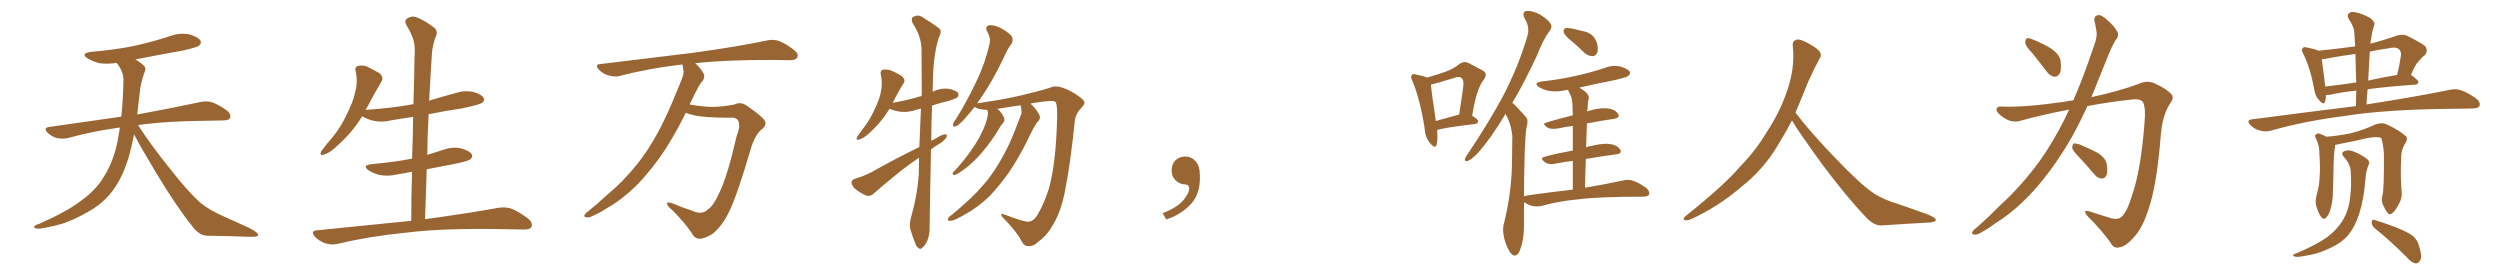 <svg xmlns="http://www.w3.org/2000/svg" xmlns:xlink="http://www.w3.org/1999/xlink" width="1350" height="150"><path fill="#996633" padding="10" d="M72.36 72.51L72.36 72.51L72.36 72.51Q71.19 78.96 69.29 85.55L69.29 85.55Q65.92 96.39 60.50 103.42L60.50 103.42Q55.81 109.57 48.34 113.96L48.34 113.96Q38.67 119.53 31.93 121.29L31.93 121.29Q22.56 123.63 20.21 123.49L20.21 123.49Q17.72 123.05 18.60 122.17L18.60 122.17Q19.04 121.44 21.24 120.85L21.24 120.85Q36.77 113.96 43.95 108.25L43.95 108.25Q51.56 102.83 55.66 96.09L55.66 96.09Q61.67 87.01 63.87 74.12L63.87 74.12Q64.31 71.48 64.75 68.85L64.75 68.85Q49.80 70.90 36.62 74.56L36.62 74.56Q33.98 75.15 30.76 74.56L30.76 74.56Q27.98 73.83 25.63 71.63L25.63 71.63Q23.29 68.99 26.51 68.55L26.51 68.55Q47.31 65.63 65.48 62.99L65.48 62.99Q66.50 54.05 66.65 43.07L66.65 43.07Q66.65 38.53 62.99 33.98L62.99 33.98Q58.01 34.72 53.61 34.13L53.61 34.13Q50.10 33.11 47.46 31.64L47.46 31.64Q43.07 28.86 49.22 27.98L49.22 27.98Q62.11 26.95 73.24 24.61L73.24 24.61Q83.06 22.41 92.29 19.34L92.29 19.34Q97.41 17.58 102.39 18.60L102.39 18.60Q107.23 20.07 108.25 21.97L108.25 21.97Q108.98 23.29 107.52 24.61L107.52 24.61Q106.35 25.63 98.29 27.39L98.29 27.39Q85.11 29.74 73.10 32.08L73.10 32.08Q75.88 33.69 77.64 35.45L77.64 35.45Q79.10 36.62 78.22 38.53L78.22 38.53Q75.88 44.82 75.44 50.24L75.44 50.24Q75 53.61 74.56 57.57L74.56 57.57Q74.27 59.62 74.12 61.82L74.12 61.82Q95.51 57.86 108.25 55.08L108.25 55.08Q111.62 54.35 114.40 55.22L114.40 55.22Q117.92 56.40 122.46 59.62L122.46 59.62Q125.10 61.82 124.22 63.72L124.22 63.72Q123.49 65.04 120.41 65.04L120.41 65.04Q116.89 65.19 112.94 65.19L112.94 65.19Q90.09 65.33 74.56 67.53L74.56 67.53Q80.86 77.49 91.55 90.82L91.55 90.82Q102.39 104.59 108.69 109.86L108.69 109.86Q113.38 113.67 121.88 117.33L121.88 117.33Q128.47 120.41 134.77 123.19L134.77 123.19Q139.60 125.68 139.45 127.00L139.45 127.00Q139.31 128.03 134.77 127.88L134.77 127.88Q124.07 127.44 111.62 127.29L111.62 127.29Q107.37 127.00 103.71 122.02L103.71 122.02Q95.36 111.62 84.38 93.46L84.38 93.46Q75.59 78.81 72.36 72.51ZM222.07 119.24L222.07 119.24L222.07 119.24Q222.07 105.62 222.51 92.72L222.51 92.72Q218.41 93.60 214.45 94.19L214.45 94.19Q209.62 95.36 205.08 94.48L205.08 94.48Q201.56 93.60 199.22 92.14L199.22 92.14Q195.12 89.21 200.83 88.62L200.83 88.62Q212.55 87.60 222.36 85.69L222.36 85.69Q222.36 85.69 222.51 85.69L222.51 85.69Q222.95 74.12 223.10 63.13L223.10 63.13Q216.80 64.01 210.94 65.04L210.94 65.04Q206.10 66.21 201.56 65.19L201.56 65.19Q198.05 64.31 195.70 62.84L195.70 62.84Q195.70 62.84 195.56 62.84L195.56 62.84Q189.99 71.92 181.20 79.54L181.20 79.54Q177.54 82.91 174.76 83.50L174.76 83.50Q172.41 84.38 173.44 81.74L173.44 81.74Q175.34 78.96 179.30 74.41L179.30 74.41Q183.98 68.85 187.21 61.82L187.21 61.82Q190.72 54.93 191.75 49.95L191.75 49.95Q193.36 44.24 192.04 38.38L192.04 38.38Q191.46 36.04 193.36 35.60L193.36 35.60Q195.70 35.01 198.05 35.89L198.05 35.89Q201.71 37.65 204.93 39.55L204.93 39.55Q207.42 41.75 205.96 44.09L205.96 44.09Q202.29 50.10 198.63 57.28L198.63 57.28Q198.05 58.30 197.46 59.33L197.46 59.33Q211.23 58.45 223.24 56.25L223.24 56.25Q223.68 43.36 223.83 31.05L223.83 31.05Q224.27 25.34 223.39 22.12L223.39 22.12Q222.66 18.90 219.43 13.48L219.43 13.48Q218.41 11.72 219.29 10.40L219.29 10.40Q221.78 8.50 224.12 9.08L224.12 9.08Q228.81 10.55 234.67 15.09L234.67 15.09Q236.87 17.29 234.96 20.51L234.96 20.51Q233.79 24.32 233.35 27.54L233.35 27.54Q232.62 37.50 231.74 54.35L231.74 54.35Q238.92 52.15 246.09 50.24L246.09 50.24Q250.78 48.63 255.62 49.66L255.62 49.66Q260.16 50.98 261.18 52.88L261.18 52.88Q261.91 54.20 260.45 55.52L260.45 55.52Q258.84 56.54 249.90 58.45L249.90 58.45Q240.23 59.91 231.45 61.67L231.45 61.67Q230.86 72.51 230.71 83.64L230.71 83.64Q234.96 82.32 239.50 80.86L239.50 80.86Q244.48 79.10 249.02 80.13L249.02 80.13Q253.71 81.45 254.74 83.35L254.74 83.35Q255.47 84.67 254.00 85.99L254.00 85.99Q252.83 87.01 245.65 88.48L245.65 88.48Q237.89 89.94 230.42 91.41L230.42 91.41Q229.98 104.59 229.54 118.36L229.54 118.36Q254.15 114.99 269.09 112.21L269.09 112.21Q272.90 111.62 276.12 112.65L276.12 112.65Q280.08 114.26 285.06 117.92L285.06 117.92Q287.99 120.41 286.96 122.61L286.96 122.61Q286.08 124.07 282.42 123.93L282.42 123.93Q278.17 123.93 273.63 123.78L273.63 123.78Q239.50 123.05 218.85 125.68L218.85 125.68Q199.51 127.59 182.23 131.69L182.23 131.69Q179.30 132.42 175.63 131.40L175.63 131.40Q172.41 130.22 170.07 127.88L170.07 127.88Q167.43 124.80 171.09 124.37L171.09 124.37Q198.34 121.58 222.07 119.24ZM370.31 60.94L370.31 60.94L370.31 60.94Q365.33 71.19 359.03 81.01L359.03 81.01Q352.29 91.11 344.68 99.17L344.68 99.17Q335.74 108.11 326.81 112.94L326.81 112.94Q324.32 114.70 321.24 116.02L321.24 116.02Q318.16 117.77 316.70 117.33L316.70 117.33Q314.94 117.19 315.82 115.72L315.82 115.72Q316.55 114.70 317.58 114.11L317.58 114.11Q322.41 110.30 327.25 105.76L327.25 105.76Q336.18 98.44 344.09 88.62L344.09 88.62Q349.95 81.30 355.22 71.63L355.22 71.63Q360.35 62.11 364.89 50.68L364.89 50.68Q366.94 46.00 368.41 42.04L368.41 42.04Q369.43 39.40 368.99 37.50L368.99 37.50Q368.70 35.89 368.55 34.86L368.55 34.86Q368.26 34.72 368.12 34.86L368.12 34.86Q350.24 36.91 334.72 41.02L334.72 41.02Q332.08 41.75 328.56 40.72L328.56 40.72Q325.78 39.99 323.44 37.65L323.44 37.65Q320.80 34.72 324.32 34.57L324.32 34.57Q351.27 31.35 373.83 28.56L373.83 28.56Q399.32 25.05 414.26 21.83L414.26 21.83Q417.48 21.09 420.56 22.12L420.56 22.12Q424.22 23.44 428.76 26.95L428.76 26.95Q431.54 29.15 430.52 31.05L430.52 31.05Q429.79 32.52 426.56 32.52L426.56 32.52Q422.75 32.52 418.36 32.37L418.36 32.37Q392.58 32.23 375.44 34.13L375.44 34.13Q378.81 37.21 380.27 40.43L380.27 40.43Q380.57 42.77 378.66 44.53L378.66 44.53Q377.05 46.73 376.03 49.07L376.03 49.07Q374.27 52.44 372.36 56.40L372.36 56.40Q379.83 57.71 384.81 57.71L384.81 57.71Q389.94 57.71 396.68 56.40L396.68 56.40Q399.90 54.79 403.13 56.98L403.13 56.98Q413.23 63.87 413.38 66.21L413.38 66.21Q413.53 68.41 410.74 70.31L410.74 70.31Q407.52 73.54 405.62 79.69L405.62 79.69Q398.29 104.88 393.75 114.26L393.75 114.26Q389.79 122.46 384.38 126.56L384.38 126.56Q379.98 129.05 377.64 128.91L377.64 128.91Q375 128.91 373.24 125.39L373.24 125.39Q369.73 120.26 363.13 113.53L363.13 113.53Q360.35 111.47 360.21 110.01L360.21 110.01Q359.91 108.98 362.55 109.57L362.55 109.57Q368.70 112.21 373.54 113.67L373.54 113.67Q379.10 116.46 382.62 112.79L382.62 112.79Q385.40 110.89 388.62 103.71L388.62 103.71Q392.87 94.92 397.85 73.24L397.85 73.24Q400.05 67.82 398.58 65.04L398.58 65.04Q397.27 63.13 393.75 63.57L393.75 63.57Q379.69 63.57 374.27 62.11L374.27 62.11Q371.78 61.52 370.31 60.94ZM496.44 79.39L496.44 79.39Q496.88 68.70 497.31 58.59L497.31 58.59Q496.00 58.89 494.68 59.33L494.68 59.33Q490.43 60.79 486.33 60.35L486.33 60.35Q483.11 59.91 480.76 58.89L480.76 58.89Q480.47 58.74 480.32 58.74L480.32 58.74Q476.07 65.92 469.04 72.22L469.04 72.22Q466.26 74.71 464.06 75.29L464.06 75.29Q461.87 76.17 462.89 73.83L462.89 73.83Q464.36 71.63 467.14 67.97L467.14 67.97Q470.36 63.57 472.71 58.15L472.71 58.15Q475.20 52.88 475.78 48.93L475.78 48.93Q476.66 44.68 475.63 40.28L475.63 40.28Q475.20 38.23 476.66 37.65L476.66 37.65Q478.71 37.35 480.91 37.94L480.91 37.94Q484.13 39.26 486.91 41.02L486.91 41.02Q489.26 43.07 487.94 44.97L487.94 44.97Q485.01 49.51 482.23 55.22L482.23 55.22Q482.08 55.37 482.08 55.52L482.08 55.52Q488.67 54.35 494.09 52.88L494.09 52.88Q495.70 52.29 497.61 51.86L497.61 51.86Q497.61 50.83 497.75 49.95L497.75 49.95Q497.75 37.65 497.61 26.95L497.61 26.95Q497.61 19.63 492.77 12.45L492.77 12.45Q492.04 10.11 492.63 9.52L492.63 9.52Q495.70 7.18 498.93 9.81L498.93 9.81Q506.84 14.65 507.86 16.11L507.86 16.11Q508.30 18.02 506.98 20.21L506.98 20.21Q503.91 29.88 503.76 44.53L503.76 44.53Q503.61 47.17 503.61 49.51L503.61 49.51Q507.86 47.46 511.96 47.90L511.96 47.90Q516.36 48.78 517.38 50.24L517.38 50.24Q517.97 51.56 516.94 52.59L516.94 52.59Q516.36 53.17 512.26 54.49L512.26 54.49Q507.42 55.66 503.32 56.98L503.32 56.98Q502.88 67.09 502.88 76.03L502.88 76.03Q504.20 75.44 505.22 74.85L505.22 74.85Q508.59 72.66 510.35 72.51L510.35 72.51Q511.96 72.51 510.94 74.41L510.94 74.41Q509.33 76.61 506.54 78.08L506.54 78.08Q504.49 79.25 502.73 80.71L502.73 80.71Q502.00 116.75 502.00 122.17L502.00 122.17Q502.15 126.56 500.68 130.22L500.68 130.22Q499.07 133.15 498.05 133.74L498.05 133.74Q497.02 134.91 496.14 134.03L496.14 134.03Q494.97 133.59 494.09 130.96L494.09 130.96Q492.63 127.44 491.75 124.22L491.75 124.22Q490.72 121.44 492.19 116.46L492.19 116.46Q495.26 105.91 496.14 94.34L496.14 94.34Q496.14 89.65 496.29 85.11L496.29 85.11Q491.16 88.62 485.89 92.72L485.89 92.72Q474.76 101.81 471.68 104.59L471.68 104.59Q470.07 106.20 467.72 105.62L467.72 105.62Q464.36 104.15 461.57 101.81L461.57 101.81Q459.67 99.76 459.81 98.29L459.81 98.29Q460.11 96.97 462.01 96.39L462.01 96.39Q465.53 95.51 470.80 92.87L470.80 92.87Q482.67 86.13 496.44 79.39ZM551.07 56.84L551.07 56.84L551.07 56.84Q545.07 57.71 538.77 58.74L538.77 58.74Q538.62 58.74 538.62 58.89L538.62 58.89Q540.38 60.06 541.85 62.84L541.85 62.84Q542.87 64.60 541.99 65.92L541.99 65.92Q540.67 67.38 538.77 70.61L538.77 70.61Q535.84 75.59 531.01 81.45L531.01 81.45Q527.93 85.25 524.41 88.33L524.41 88.33Q522.07 90.67 517.24 93.75L517.24 93.75Q516.21 94.34 515.19 94.48L515.19 94.48Q514.45 94.48 514.45 93.90L514.45 93.90Q514.45 93.02 515.33 92.43L515.33 92.43Q521.04 86.28 525.15 80.13L525.15 80.13Q528.66 75 530.42 71.04L530.42 71.04Q532.03 67.97 533.06 63.87L533.06 63.87Q533.79 61.23 533.35 60.21L533.35 60.21Q533.06 59.47 533.06 59.33L533.06 59.33Q530.71 59.33 528.52 58.74L528.52 58.74Q526.90 58.30 526.32 57.71L526.32 57.71Q523.39 61.38 521.04 64.01L521.04 64.01Q517.68 67.68 516.21 68.26L516.21 68.26Q514.45 68.70 514.60 67.24L514.60 67.24Q514.75 66.06 516.06 64.60L516.06 64.60Q522.66 53.76 527.20 44.09L527.20 44.09Q532.03 34.13 534.38 23.58L534.38 23.58Q535.11 20.51 533.20 17.29L533.20 17.29Q531.59 14.21 534.23 13.62L534.23 13.62Q537.01 13.33 541.11 15.53L541.11 15.53Q545.65 18.16 546.53 20.07L546.53 20.07Q547.27 21.83 546.24 23.58L546.24 23.58Q544.04 26.37 541.70 31.79L541.70 31.79Q535.99 43.65 530.57 51.56L530.57 51.56Q528.96 53.91 527.64 55.81L527.64 55.81Q532.03 55.08 538.77 54.05L538.77 54.05Q546.09 52.88 556.64 50.24L556.64 50.24Q564.11 48.34 567.19 47.31L567.19 47.31Q569.97 46.00 573.63 47.31L573.63 47.31Q578.76 49.07 582.71 52.15L582.71 52.15Q585.50 54.05 585.64 55.37L585.64 55.37Q585.64 56.54 583.74 58.45L583.74 58.45Q580.37 61.96 580.22 66.94L580.22 66.94Q578.03 88.18 575.24 102.25L575.24 102.25Q573.34 113.23 568.95 120.85L568.95 120.85Q565.43 127.15 560.89 130.37L560.89 130.37Q557.96 133.30 555.18 132.86L555.18 132.86Q552.98 133.01 551.51 129.93L551.51 129.93Q548.73 124.80 542.14 118.07L542.14 118.07Q540.53 116.60 540.67 116.02L540.67 116.02Q540.67 115.14 542.14 115.72L542.14 115.72Q553.42 120.12 555.62 119.68L555.62 119.68Q558.54 119.38 560.89 114.84L560.89 114.84Q563.67 110.16 566.46 101.66L566.46 101.66Q570.26 88.04 570.85 63.43L570.85 63.43Q571.00 57.13 570.12 55.22L570.12 55.22Q569.38 54.49 567.63 54.49L567.63 54.49Q563.96 54.64 557.67 55.66L557.67 55.66Q557.08 55.81 556.49 55.96L556.49 55.96Q556.64 56.10 556.79 56.25L556.79 56.25Q560.16 59.47 561.47 62.55L561.47 62.55Q561.91 64.60 560.01 66.06L560.01 66.06Q558.98 67.68 557.96 69.43L557.96 69.43Q556.49 72.36 554.74 75.88L554.74 75.88Q550.49 84.67 545.07 92.72L545.07 92.72Q539.79 100.20 534.38 105.91L534.38 105.91Q527.64 112.35 520.90 115.87L520.90 115.87Q518.99 117.04 516.80 118.07L516.80 118.07Q514.16 119.38 512.70 119.24L512.70 119.24Q511.23 119.09 512.11 117.63L512.11 117.63Q512.55 116.89 513.57 116.31L513.57 116.31Q517.24 113.38 520.75 110.16L520.75 110.16Q527.34 104.44 533.20 97.27L533.20 97.27Q537.45 91.85 541.41 84.67L541.41 84.67Q545.36 77.64 548.58 69.14L548.58 69.14Q550.05 65.48 551.07 62.70L551.07 62.70Q551.95 60.64 551.51 59.33L551.51 59.33Q551.51 57.86 551.07 56.84ZM647.75 91.99L647.75 91.99L647.75 91.99Q648.93 103.27 643.65 109.57L643.65 109.57Q638.09 115.87 629.74 118.51L629.74 118.51L627.83 115.14Q636.47 111.77 639.70 107.23L639.70 107.23Q642.19 103.86 642.19 101.95L642.19 101.95Q642.04 99.61 640.14 99.61L640.14 99.61Q637.06 99.61 634.72 97.27L634.72 97.27Q632.67 95.21 632.67 91.99L632.67 91.99Q632.81 88.48 634.72 86.57L634.72 86.57Q636.91 84.52 640.14 84.52L640.14 84.52Q642.92 84.52 644.82 86.28L644.82 86.28Q647.31 88.33 647.75 91.99ZM860.30 30.32L860.30 30.32L860.01 30.32Q857.67 30.32 855.62 28.56L855.62 28.56Q852.39 25.34 849.32 22.71L849.32 22.71Q844.34 18.90 844.34 16.85L844.34 16.85Q844.34 15.09 846.24 15.09L846.24 15.09Q848.29 15.09 856.79 17.29L856.79 17.29Q862.79 19.78 862.79 26.66L862.79 26.66Q862.79 27.54 862.65 28.13L862.65 28.13Q861.77 30.18 860.30 30.32ZM817.97 137.99L817.97 137.99Q815.19 137.99 812.55 129.79L812.55 129.79Q811.67 126.42 811.67 124.07L811.67 124.07Q811.67 122.61 811.96 121.44L811.96 121.44Q816.50 103.56 816.50 85.99L816.50 85.99L816.65 73.39Q816.21 68.12 813.87 63.13L813.87 63.13Q813.13 62.26 812.99 61.38L812.99 61.38L812.70 61.96Q804.79 75.15 798.05 82.62L798.05 82.62Q793.80 87.01 791.89 87.01L791.89 87.01Q791.02 87.01 791.02 86.13L791.02 86.13Q791.02 85.25 792.63 83.06L792.63 83.06Q803.76 66.50 811.82 51.56L811.82 51.56Q819.87 36.04 824.71 19.78L824.71 19.78Q825.29 18.02 825.29 16.41L825.29 16.41Q825.29 13.04 823.24 9.81L823.24 9.81Q822.66 8.64 822.66 7.76L822.66 7.76Q822.66 5.86 825 5.86L825 5.86Q827.64 5.86 831.74 7.91L831.74 7.91Q837.74 11.72 837.74 14.36L837.74 14.36Q837.74 15.38 837.01 16.41L837.01 16.41Q833.50 20.95 829.98 29.88L829.98 29.88Q823.24 44.53 816.65 55.52L816.65 55.52Q818.85 57.28 823.83 62.99L823.83 62.99Q824.85 63.87 824.85 65.77L824.85 65.77Q824.85 67.09 824.27 68.99L824.27 68.99Q823.10 76.61 822.95 106.05L822.95 106.05Q822.95 105.47 849.32 102.39L849.32 102.39L849.32 86.87Q844.63 87.45 840.09 88.33L840.09 88.33Q838.77 88.62 837.74 88.62L837.74 88.62Q835.55 88.62 834.08 87.45Q832.62 86.28 832.62 85.55L832.62 85.55Q832.62 84.38 849.32 81.30L849.32 81.30L849.32 67.97Q845.07 68.55 840.97 69.43L840.97 69.43L838.92 69.58Q836.72 69.58 835.55 68.85L835.55 68.85Q833.79 67.53 833.79 66.80L833.79 66.80Q833.79 66.21 849.32 62.26L849.32 62.26L849.17 58.01Q849.17 53.76 848.14 51.42L848.14 51.42Q847.27 49.95 846.68 48.49L846.68 48.49L845.07 48.78Q842.29 49.37 839.65 49.37L839.65 49.37Q835.11 49.37 831.30 47.17L831.30 47.17Q829.69 46.14 829.69 45.41L829.69 45.41Q829.69 44.38 832.76 43.95L832.76 43.95Q849.61 42.19 866.31 36.77L866.31 36.77Q869.09 35.60 871.88 35.60L871.88 35.60Q873.34 35.60 874.80 35.89L874.80 35.89Q880.22 37.50 880.22 39.40L880.22 39.40Q880.22 40.14 879.35 40.94Q878.47 41.75 872.17 43.21L872.17 43.21Q862.21 45.12 852.83 47.31L852.83 47.31Q857.96 50.24 857.96 52.73L857.96 52.73Q857.96 53.61 857.52 54.79L857.52 54.79L857.23 59.33Q857.08 59.62 857.08 60.21L857.08 60.21Q857.37 59.91 858.25 59.77L858.25 59.77Q862.94 58.45 866.16 58.45L866.16 58.45Q871.88 58.45 873.78 61.52L873.78 61.52Q874.07 62.11 874.07 62.55L874.07 62.55Q874.07 63.72 871.58 64.16L871.58 64.16Q864.55 65.19 856.93 66.65L856.93 66.65Q856.64 72.80 856.49 79.54L856.49 79.54Q857.96 78.96 859.42 78.81L859.42 78.81Q864.11 77.64 867.19 77.64L867.19 77.64Q872.90 77.64 874.95 80.86L874.95 80.86Q875.24 81.45 875.24 81.88L875.24 81.88Q875.24 83.06 872.61 83.35L872.61 83.35Q864.84 84.38 856.35 85.84L856.35 85.84Q856.05 93.31 855.91 101.37L855.91 101.37Q868.65 99.17 876.71 97.41L876.71 97.41Q877.88 97.12 878.91 97.12L878.91 97.12Q882.86 97.12 889.01 101.51L889.01 101.51Q890.63 103.13 890.63 104.30L890.63 104.30Q890.63 106.20 887.11 106.20L887.11 106.20Q863.38 106.20 851.95 107.67L851.95 107.67Q841.26 108.69 831.88 111.33L831.88 111.33L829.83 111.47Q826.17 111.47 822.95 109.13L822.95 109.13L822.95 122.46Q822.95 129.35 820.75 135.21L820.75 135.21Q819.58 137.99 817.97 137.99ZM774.76 79.25L774.76 79.25Q773.88 79.25 772.27 77.34L772.27 77.34Q769.48 73.97 769.34 69.43L769.34 69.43Q766.85 53.61 762.74 43.80L762.74 43.80Q762.01 42.48 762.01 41.60L762.01 41.60Q762.01 41.02 762.38 40.50Q762.74 39.99 763.48 39.99L763.48 39.99L764.79 40.28Q768.90 41.02 770.65 41.89L770.65 41.89Q776.22 40.28 780.54 38.75Q784.86 37.21 788.09 34.57L788.09 34.57Q789.55 33.54 791.02 33.54L791.02 33.54Q792.19 33.54 793.51 34.28L793.51 34.28L800.39 37.94Q802.29 38.82 802.29 40.43L802.29 40.43Q802.29 41.75 800.83 43.65L800.83 43.65Q797.17 48.34 794.97 62.55L794.97 62.55Q798.19 64.45 798.19 65.48L798.19 65.48Q798.05 66.80 796.58 66.94L796.58 66.94Q779.59 68.99 776.07 70.17L776.07 70.17L776.22 73.83Q776.22 79.25 774.76 79.25ZM775.34 65.33L775.34 65.33L787.50 61.96L787.94 61.96Q790.28 46.73 790.28 45.26L790.28 45.26Q790.28 41.60 787.50 41.60L787.50 41.60Q786.62 41.60 785.45 42.04L785.45 42.04Q774.90 45.26 772.71 45.70L772.71 45.70Q773.00 49.80 775.34 65.33ZM967.68 65.04L967.68 65.04L967.68 65.04Q963.72 72.51 960.06 78.37L960.06 78.37Q952.59 91.26 940.14 101.07L940.14 101.07Q927.83 111.62 913.18 118.36L913.18 118.36Q911.13 119.24 909.67 118.80L909.67 118.80Q908.50 118.36 909.96 116.89L909.96 116.89Q931.05 100.05 939.40 90.23L939.40 90.23Q947.90 81.59 954.05 71.34L954.05 71.34Q961.08 60.50 964.60 50.24L964.60 50.24Q969.43 37.21 968.12 24.90L968.12 24.90Q967.68 21.97 970.31 21.39L970.31 21.39Q971.92 20.95 976.03 23.14L976.03 23.14Q981.74 26.22 982.76 28.13L982.76 28.13Q983.94 30.03 982.47 31.79L982.47 31.79Q979.10 38.09 976.32 44.38L976.32 44.38Q972.80 53.17 969.58 60.79L969.58 60.79Q977.20 71.04 991.41 85.69L991.41 85.69Q1004.30 99.17 1011.47 104.15L1011.47 104.15Q1016.60 107.67 1025.83 110.45L1025.83 110.45Q1033.30 113.09 1040.04 115.43L1040.04 115.43Q1045.46 117.48 1045.31 118.80L1045.31 118.80Q1045.17 120.12 1040.33 120.26L1040.33 120.26Q1029.05 120.85 1016.16 121.73L1016.16 121.73Q1011.91 122.02 1007.37 117.04L1007.37 117.04Q997.56 106.79 984.23 89.06L984.23 89.06Q970.31 69.87 967.68 65.04ZM1097.46 28.71L1097.46 28.71Q1093.80 24.90 1093.65 23.14L1093.65 23.14Q1093.65 21.09 1094.53 20.65L1094.53 20.65Q1095.56 20.36 1097.90 21.39L1097.90 21.39Q1103.32 23.58 1107.86 26.37L1107.86 26.37Q1112.26 29.59 1112.70 32.81L1112.70 32.81Q1113.28 37.50 1112.26 39.70L1112.26 39.70Q1110.94 41.60 1109.47 41.46L1109.47 41.46Q1107.13 41.16 1105.37 38.82L1105.37 38.82Q1101.12 33.25 1097.46 28.71ZM1119.58 54.20L1119.58 54.20Q1123.68 44.82 1127.34 34.57L1127.34 34.57Q1129.54 28.13 1131.45 22.71L1131.45 22.71Q1132.62 18.90 1132.03 16.55L1132.03 16.55Q1131.59 13.48 1131.01 11.28L1131.01 11.28Q1130.57 8.79 1132.76 8.20L1132.76 8.20Q1134.96 7.91 1137.60 10.55L1137.60 10.55Q1141.85 14.06 1143.60 17.58L1143.60 17.58Q1144.19 19.92 1142.29 21.83L1142.29 21.83Q1140.53 24.90 1139.06 28.42L1139.06 28.42Q1136.72 34.13 1134.08 40.72L1134.08 40.72Q1131.74 46.58 1129.39 52.44L1129.39 52.44Q1143.90 49.37 1155.03 45.26L1155.03 45.26Q1159.57 43.07 1163.96 45.26L1163.96 45.26Q1169.97 47.90 1172.75 51.12L1172.75 51.12Q1174.22 52.88 1171.44 56.54L1171.44 56.54Q1167.77 62.55 1166.89 72.36L1166.89 72.36Q1164.70 100.20 1160.16 113.09L1160.16 113.09Q1156.79 123.63 1151.95 128.47L1151.95 128.47Q1148.14 132.86 1144.92 133.45L1144.92 133.45Q1141.41 134.62 1139.65 130.96L1139.65 130.96Q1135.11 124.51 1127.05 116.46L1127.05 116.46Q1124.41 113.09 1128.08 114.11L1128.08 114.11Q1133.64 115.87 1139.79 117.77L1139.79 117.77Q1144.04 118.95 1145.95 116.75L1145.95 116.75Q1148.73 114.11 1151.37 105.32L1151.37 105.32Q1156.20 91.41 1158.11 65.33L1158.11 65.33Q1158.69 58.30 1157.37 55.52L1157.37 55.52Q1156.49 53.47 1152.39 53.61L1152.39 53.61Q1139.65 54.93 1127.20 57.28L1127.20 57.28Q1123.39 65.63 1118.99 73.68L1118.99 73.68Q1110.79 88.04 1101.12 99.61L1101.12 99.61Q1089.99 112.79 1077.98 120.26L1077.98 120.26Q1074.76 122.75 1070.65 125.10L1070.65 125.10Q1067.87 126.86 1066.11 126.71L1066.11 126.71Q1064.36 126.42 1065.23 124.95L1065.23 124.95Q1065.82 123.93 1066.85 123.34L1066.85 123.34Q1073.29 117.77 1079.44 111.47L1079.44 111.47Q1091.16 100.93 1101.27 87.16L1101.27 87.16Q1108.74 76.76 1115.33 63.43L1115.33 63.43Q1116.36 61.08 1117.38 59.18L1117.38 59.18Q1103.91 61.67 1090.58 65.33L1090.58 65.33Q1086.18 66.50 1081.64 63.28L1081.64 63.28Q1077.98 60.79 1078.13 59.03L1078.13 59.03Q1078.42 57.13 1081.64 57.57L1081.64 57.57Q1093.65 58.01 1114.89 54.93L1114.89 54.93Q1117.24 54.35 1119.58 54.20ZM1122.66 84.81L1122.66 84.81L1122.66 84.81Q1119.14 81.30 1118.99 79.83L1118.99 79.83Q1119.14 77.93 1119.73 77.49L1119.73 77.49Q1120.61 77.34 1122.80 77.93L1122.80 77.93Q1128.08 80.13 1132.62 82.47L1132.62 82.47Q1137.01 85.25 1137.60 88.48L1137.60 88.48Q1138.33 92.87 1137.45 94.78L1137.45 94.78Q1136.43 96.53 1134.96 96.39L1134.96 96.39Q1132.62 96.24 1131.15 94.34L1131.15 94.34Q1126.76 89.21 1122.66 84.81ZM1272.22 57.28L1272.22 57.28Q1272.36 52.88 1272.36 48.93L1272.36 48.93Q1264.01 49.80 1258.59 51.12L1258.59 51.12Q1257.13 51.42 1256.10 51.27L1256.10 51.27Q1255.96 53.47 1255.52 54.93L1255.52 54.93Q1254.79 57.13 1252.15 53.91L1252.15 53.91Q1250.10 51.71 1249.66 48.05L1249.66 48.05Q1247.46 36.33 1243.80 29.15L1243.80 29.15Q1242.48 26.81 1243.51 25.93L1243.51 25.93Q1243.95 25.20 1245.70 25.63L1245.70 25.63Q1250.24 26.51 1252.00 27.39L1252.00 27.39Q1261.96 26.37 1271.78 25.05L1271.78 25.05Q1271.48 21.09 1271.34 17.43L1271.34 17.43Q1271.19 14.50 1268.41 10.40L1268.41 10.40Q1267.24 8.35 1268.26 7.32L1268.26 7.32Q1269.29 6.15 1271.63 6.59L1271.63 6.59Q1274.85 7.03 1279.83 9.67L1279.83 9.67Q1282.62 11.87 1282.18 13.33L1282.18 13.33Q1281.59 14.94 1281.01 17.29L1281.01 17.29Q1280.57 19.92 1279.98 23.58L1279.98 23.58Q1286.87 21.83 1294.34 19.19L1294.34 19.19Q1297.56 18.31 1299.90 19.34L1299.90 19.34Q1307.23 23.00 1309.57 24.90L1309.57 24.90Q1311.47 27.69 1309.13 30.03L1309.13 30.03Q1307.52 31.20 1306.05 33.11L1306.05 33.11Q1304.30 34.72 1301.95 40.43L1301.95 40.43Q1306.05 43.36 1305.91 44.38L1305.91 44.38Q1305.76 45.56 1304.30 45.70L1304.30 45.70Q1289.21 46.73 1278.52 48.19L1278.52 48.19Q1278.08 52.29 1277.93 56.40L1277.93 56.40Q1306.05 52.00 1322.90 48.49L1322.90 48.49Q1326.27 47.75 1329.05 48.78L1329.05 48.78Q1332.57 49.95 1337.11 53.17L1337.11 53.17Q1339.75 55.37 1338.87 57.28L1338.87 57.28Q1338.13 58.59 1334.91 58.59L1334.91 58.59Q1330.22 58.74 1325.24 58.74L1325.24 58.74Q1288.18 59.03 1265.63 62.70L1265.63 62.70Q1244.68 65.33 1226.07 70.61L1226.07 70.61Q1223.44 71.34 1220.21 70.46L1220.21 70.46Q1217.43 69.73 1215.23 67.53L1215.23 67.53Q1212.74 64.89 1215.97 64.45L1215.97 64.45Q1246.29 60.50 1272.22 57.28ZM1272.36 44.53L1272.36 44.53Q1272.07 36.33 1271.92 29.15L1271.92 29.15Q1264.89 30.03 1257.86 31.35L1257.86 31.35Q1255.66 31.93 1253.76 31.93L1253.76 31.93Q1254.20 35.74 1255.66 46.73L1255.66 46.73Q1263.43 45.85 1272.36 44.53ZM1279.69 27.83L1279.69 27.83Q1279.25 35.45 1278.81 43.51L1278.81 43.51Q1286.13 41.89 1294.48 40.43L1294.48 40.43Q1295.65 35.60 1296.53 29.88L1296.53 29.88Q1296.68 27.83 1295.65 26.81L1295.65 26.81Q1294.04 25.05 1289.94 26.07L1289.94 26.07Q1284.67 26.81 1279.69 27.83ZM1286.57 105.32L1286.57 105.32Q1287.45 101.66 1287.30 83.06L1287.30 83.06Q1286.87 76.90 1285.84 74.56L1285.84 74.56L1285.84 74.56Q1283.50 73.10 1273.24 75.73L1273.24 75.73Q1268.12 76.76 1261.82 78.08L1261.82 78.08Q1261.38 78.08 1260.94 78.22L1260.94 78.22Q1260.94 78.66 1260.94 79.25L1260.94 79.25Q1260.21 82.18 1260.06 94.04L1260.06 94.04Q1259.91 98.73 1259.77 103.71L1259.77 103.71Q1259.77 107.52 1258.89 111.18L1258.89 111.18Q1258.15 115.28 1256.40 117.19L1256.40 117.19Q1254.93 119.09 1253.47 117.19L1253.47 117.19Q1252.00 115.43 1250.68 110.89L1250.68 110.89Q1250.10 108.40 1251.12 104.74L1251.12 104.74Q1252.44 100.20 1252.59 95.65L1252.59 95.65Q1253.03 90.82 1252.44 82.32L1252.44 82.32Q1252.44 79.98 1252.00 78.52L1252.00 78.52Q1251.42 76.90 1250.83 75.15L1250.83 75.15Q1249.80 73.54 1250.24 72.95L1250.24 72.95Q1251.27 71.92 1252.29 72.07L1252.29 72.07Q1254.35 72.80 1256.25 73.83L1256.25 73.83Q1262.40 73.39 1269.58 71.92L1269.58 71.92Q1276.76 70.02 1282.62 67.24L1282.62 67.24Q1285.99 66.06 1288.33 66.94L1288.33 66.94Q1295.21 70.02 1299.32 73.68L1299.32 73.68Q1300.34 75 1298.88 77.34L1298.88 77.34Q1296.83 80.42 1296.68 84.08L1296.68 84.08Q1296.09 96.39 1296.97 104.44L1296.97 104.44L1296.97 104.44Q1297.12 107.37 1294.92 111.04L1294.92 111.04Q1292.43 115.58 1290.53 115.72L1290.53 115.72Q1289.21 115.72 1287.30 111.62L1287.30 111.62Q1285.55 108.54 1286.57 105.32ZM1282.47 123.34L1282.47 123.34Q1280.71 121.88 1280.71 119.97L1280.71 119.97Q1280.86 118.21 1282.32 118.80L1282.32 118.80Q1286.28 119.97 1293.46 122.61L1293.46 122.61Q1299.90 125.24 1302.69 127.15L1302.69 127.15Q1305.32 129.35 1306.20 132.57L1306.20 132.57Q1308.25 138.87 1306.79 140.77L1306.79 140.77Q1305.76 142.38 1304.44 142.24L1304.44 142.24Q1302.10 141.80 1299.76 139.01L1299.76 139.01Q1290.38 129.64 1282.47 123.34ZM1269.43 93.02L1269.43 93.02L1269.43 93.02Q1269.43 88.92 1265.77 84.81L1265.77 84.81Q1263.57 82.47 1266.36 81.45L1266.36 81.45Q1268.70 80.71 1271.48 82.03L1271.48 82.03Q1276.32 84.08 1278.66 86.28L1278.66 86.28Q1279.69 87.45 1279.10 88.92L1279.10 88.92Q1277.64 92.43 1277.49 95.51L1277.49 95.51Q1277.20 97.41 1277.05 99.76L1277.05 99.76Q1276.32 107.81 1273.97 115.43L1273.97 115.43Q1271.78 122.31 1268.12 126.86L1268.12 126.86Q1264.89 130.66 1259.62 133.30L1259.62 133.30Q1252.88 136.67 1248.05 137.55L1248.05 137.55Q1241.60 138.87 1239.84 138.72L1239.84 138.72Q1237.79 138.13 1238.38 137.55L1238.38 137.55Q1238.82 137.11 1240.72 136.52L1240.72 136.52Q1251.71 131.69 1256.69 128.03L1256.69 128.03Q1261.82 124.07 1264.45 119.97L1264.45 119.97Q1268.55 113.82 1269.14 105.76L1269.14 105.76Q1269.87 100.63 1269.43 93.02Z"/></svg>